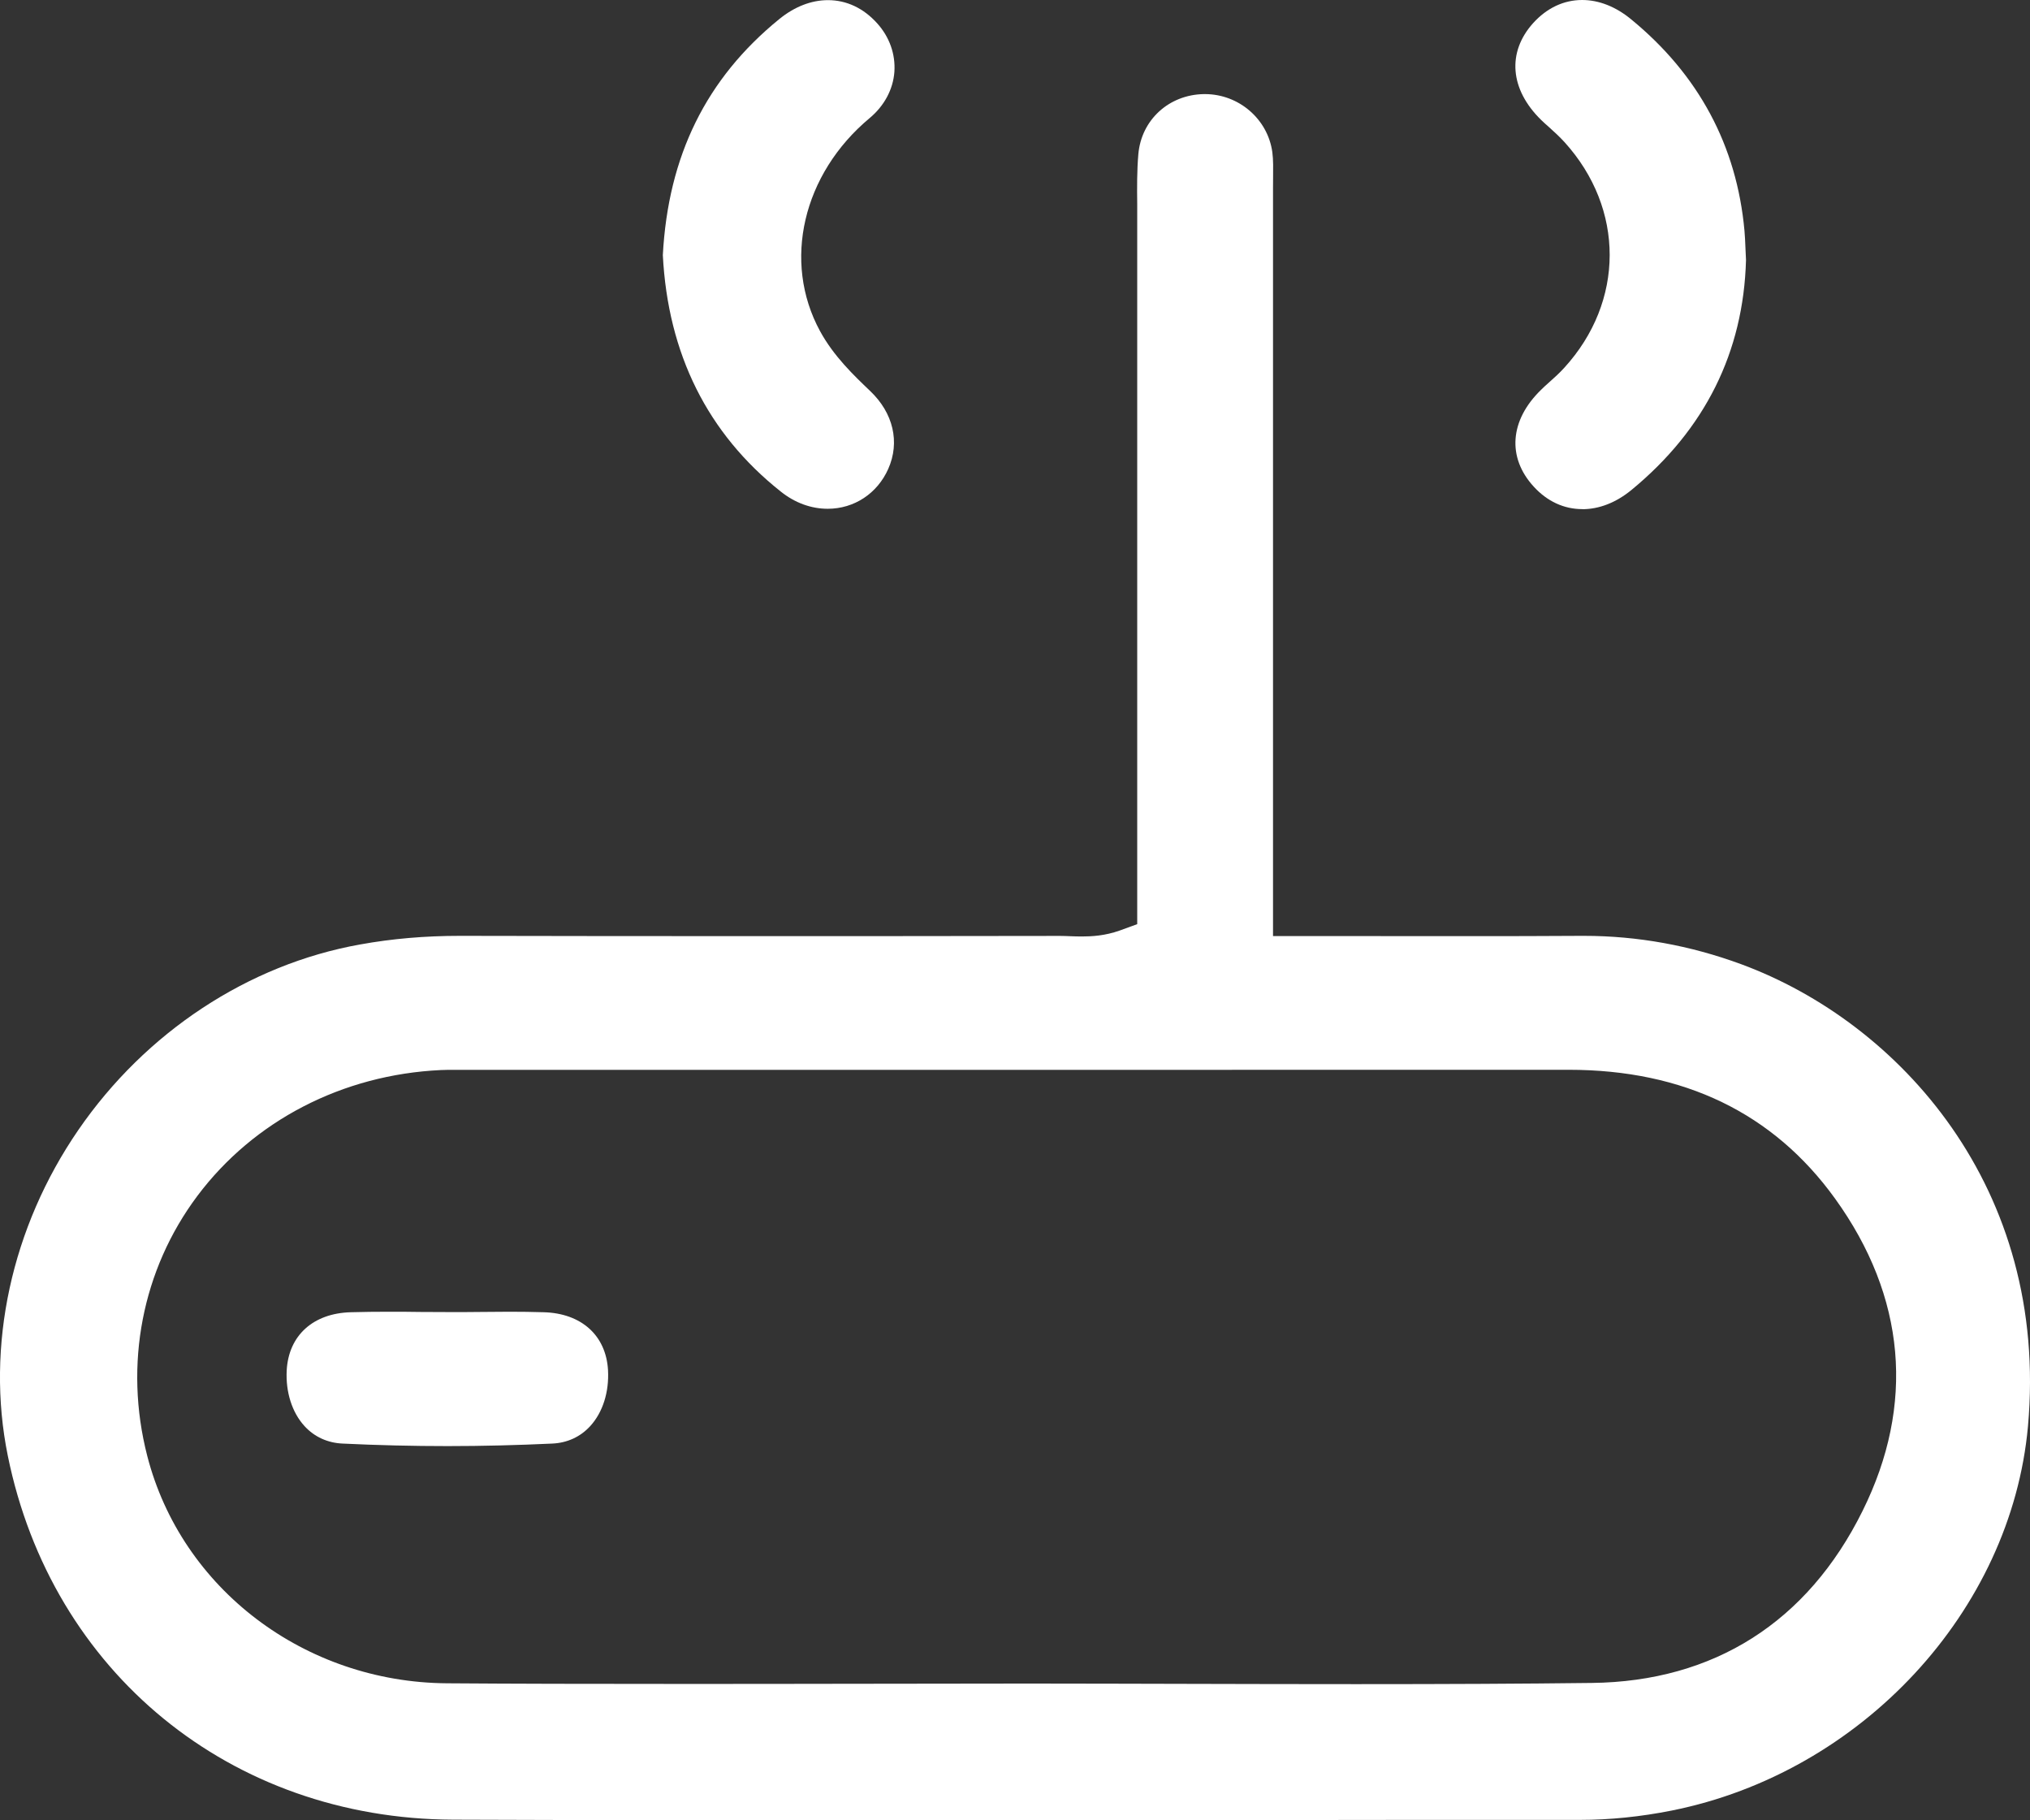<svg xmlns="http://www.w3.org/2000/svg" fill="none" viewBox="0 0 29 26" height="26" width="29">
<rect x="0" y="0" width="29" height="26" fill="#333333" stroke="none"/>
<path fill="white" d="M12.952 26C10.437 26 8.379 25.998 6.475 25.991C3.298 25.979 0.74 23.89 0.111 20.791C-0.206 19.227 0.162 17.532 1.119 16.14C2.08 14.742 3.547 13.775 5.145 13.49C5.604 13.407 6.071 13.367 6.571 13.367H6.588C7.919 13.37 9.252 13.371 10.583 13.371C12.103 13.371 13.625 13.371 15.145 13.368C15.192 13.368 15.238 13.37 15.285 13.372C15.341 13.374 15.396 13.376 15.453 13.376C15.595 13.376 15.786 13.366 15.996 13.291L16.246 13.2V10.106C16.246 7.774 16.246 5.442 16.246 3.109V2.919C16.243 2.669 16.242 2.434 16.262 2.202C16.305 1.713 16.697 1.353 17.197 1.344H17.213C17.698 1.344 18.111 1.701 18.176 2.173C18.191 2.285 18.188 2.409 18.187 2.54C18.187 2.589 18.186 2.637 18.186 2.686C18.186 5.185 18.186 12.994 18.186 12.994V13.37C18.186 13.37 20.582 13.371 20.975 13.371C21.517 13.371 22.055 13.371 22.593 13.367H22.627C23.391 13.367 24.146 13.504 24.874 13.772C27.134 14.606 29.276 16.971 28.971 20.372C28.732 23.011 26.592 25.32 23.88 25.861C23.438 25.949 22.997 25.994 22.572 25.994H22.154C20.62 25.994 19.086 25.994 17.552 25.997C16.017 25.997 14.485 25.999 12.95 25.999L12.952 26ZM14.879 24.047C15.565 24.047 16.251 24.05 16.937 24.051C17.75 24.053 18.564 24.055 19.376 24.055C20.68 24.055 21.749 24.05 22.74 24.038C24.482 24.018 25.82 23.17 26.607 21.583C27.362 20.064 27.226 18.52 26.213 17.117C25.333 15.898 24.054 15.28 22.409 15.28C20.026 15.28 17.643 15.281 15.262 15.281H6.473C6.414 15.281 6.355 15.281 6.296 15.284C4.893 15.35 3.626 16.006 2.82 17.081C2.03 18.136 1.768 19.489 2.103 20.793C2.591 22.694 4.354 24.03 6.388 24.043C7.351 24.05 8.388 24.052 9.65 24.052C10.459 24.052 11.267 24.052 12.075 24.05C12.883 24.05 13.692 24.047 14.5 24.047H14.88H14.879Z"></path>
<path fill="white" d="M22.605 7.272C22.342 7.272 22.102 7.161 21.909 6.949C21.528 6.533 21.568 6.004 22.012 5.571C22.049 5.533 22.089 5.498 22.128 5.463C22.2 5.399 22.274 5.333 22.346 5.254C23.21 4.308 23.212 2.982 22.351 2.031C22.278 1.951 22.203 1.883 22.131 1.818C22.091 1.783 22.052 1.748 22.015 1.712C21.57 1.276 21.527 0.747 21.902 0.33C22.098 0.114 22.339 0 22.602 0C22.841 0 23.083 0.095 23.302 0.276C24.266 1.066 24.811 2.082 24.921 3.295C24.928 3.37 24.931 3.447 24.935 3.542C24.938 3.593 24.939 3.65 24.943 3.714C24.907 5.029 24.357 6.134 23.307 6.998C23.088 7.178 22.846 7.273 22.605 7.273V7.272Z"></path>
<path fill="white" d="M11.825 7.267C11.588 7.267 11.357 7.183 11.155 7.022C10.109 6.193 9.542 5.056 9.469 3.644C9.545 2.225 10.09 1.121 11.132 0.273C11.349 0.096 11.59 0.002 11.828 0.002C12.093 0.002 12.336 0.116 12.531 0.333C12.708 0.529 12.794 0.775 12.777 1.026C12.759 1.276 12.633 1.512 12.423 1.687C11.467 2.485 11.175 3.736 11.714 4.728C11.911 5.09 12.199 5.363 12.429 5.583C12.762 5.898 12.859 6.316 12.689 6.698C12.533 7.049 12.202 7.267 11.825 7.267Z"></path>
<path fill="white" d="M6.396 20.655C5.899 20.655 5.394 20.643 4.896 20.619C4.68 20.61 4.49 20.523 4.349 20.368C4.172 20.174 4.079 19.883 4.096 19.571C4.124 19.075 4.473 18.758 5.011 18.743C5.191 18.738 5.372 18.736 5.552 18.736C5.702 18.736 5.85 18.736 6 18.739C6.151 18.739 6.302 18.741 6.453 18.741C6.59 18.741 6.728 18.741 6.865 18.739C7.002 18.739 7.139 18.736 7.276 18.736C7.439 18.736 7.604 18.738 7.768 18.743C8.306 18.758 8.658 19.075 8.686 19.57C8.703 19.881 8.612 20.172 8.433 20.368C8.293 20.522 8.104 20.61 7.888 20.619C7.395 20.642 6.893 20.655 6.393 20.655H6.396Z"></path>
</svg>
